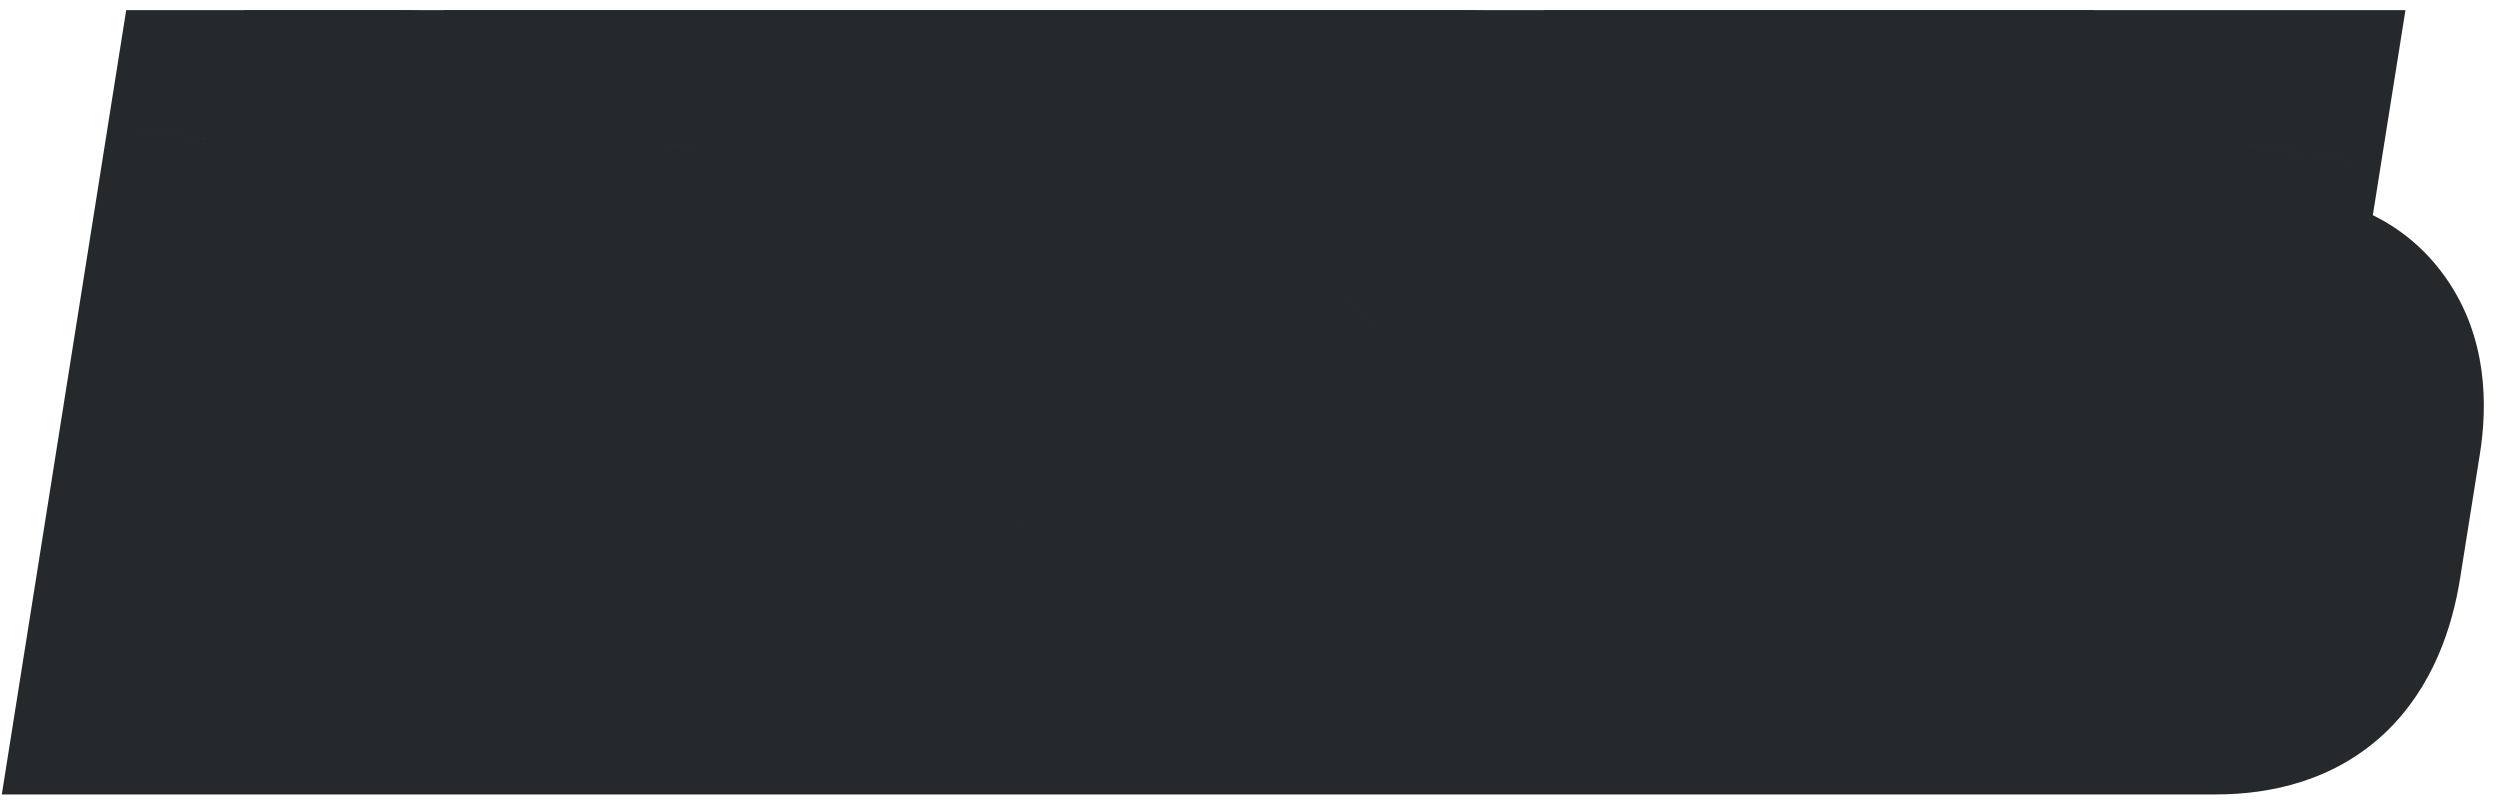 <?xml version="1.0" encoding="UTF-8"?> <svg xmlns="http://www.w3.org/2000/svg" width="130" height="42" viewBox="0 0 130 42" fill="none"> <path d="M8.291 34.311L1.378 33.215L0.094 41.311H8.291V34.311ZM12.54 7.527V0.527H6.562L5.626 6.431L12.54 7.527ZM25.104 12.567L18.204 11.385L18.201 11.4L18.199 11.416L25.104 12.567ZM24.636 15.375L17.731 14.225L17.713 14.333L17.698 14.441L24.636 15.375ZM23.483 18.291L28.705 22.953L28.746 22.908L28.785 22.862L23.483 18.291ZM21.54 19.551L19.897 12.747L5.347 24.287L19.072 26.102L21.54 19.551ZM23.16 28.119L30.064 29.27L30.072 29.225L30.079 29.179L23.16 28.119ZM15.924 22.503V15.503H9.944L9.009 21.41L15.924 22.503ZM14.807 29.559L7.893 28.466L6.613 36.559H14.807V29.559ZM16.715 29.307L21.665 34.257L21.83 34.092L21.983 33.917L16.715 29.307ZM17.111 28.191L24.008 29.391L24.02 29.323L24.03 29.256L17.111 28.191ZM17.759 23.979L24.678 25.044L24.682 25.018L24.686 24.993L17.759 23.979ZM17.579 12.099V5.099H11.588L10.663 11.019L17.579 12.099ZM16.68 17.859L9.763 16.779L8.501 24.859H16.68V17.859ZM18.732 16.527L25.641 17.648L25.644 17.631L25.646 17.615L18.732 16.527ZM19.235 13.323L26.15 14.411L26.156 14.376L26.161 14.342L19.235 13.323ZM15.205 35.408L19.453 8.624L5.626 6.431L1.378 33.215L15.205 35.408ZM12.54 14.527H20.855V0.527H12.54V14.527ZM20.855 14.527C21.051 14.527 20.911 14.556 20.571 14.434C20.19 14.298 19.677 14.014 19.217 13.511L29.55 4.064C27.001 1.276 23.61 0.527 20.855 0.527V14.527ZM19.217 13.511C18.619 12.856 18.354 12.15 18.263 11.672C18.184 11.258 18.25 11.114 18.204 11.385L32.003 13.75C32.469 11.032 32.389 7.17 29.55 4.064L19.217 13.511ZM18.199 11.416L17.731 14.225L31.54 16.526L32.008 13.718L18.199 11.416ZM17.698 14.441C17.646 14.827 17.624 14.368 18.182 13.721L28.785 22.862C30.543 20.823 31.289 18.42 31.573 16.309L17.698 14.441ZM18.262 13.629C18.364 13.515 18.89 12.99 19.897 12.747L23.182 26.356C25.581 25.777 27.403 24.412 28.705 22.953L18.262 13.629ZM19.072 26.102C18.89 26.034 18.548 25.873 18.165 25.545C17.767 25.204 17.429 24.771 17.193 24.287C16.734 23.347 16.9 22.748 16.852 23.064L30.691 25.183C31.002 23.147 30.977 20.61 29.774 18.145C28.49 15.516 26.308 13.867 24.007 13.001L19.072 26.102ZM16.852 23.064L16.24 27.06L30.079 29.179L30.691 25.183L16.852 23.064ZM16.255 26.968C16.126 27.743 15.986 28.234 15.885 28.51C15.779 28.798 15.769 28.707 15.978 28.446L26.884 37.224C28.798 34.847 29.633 31.859 30.064 29.27L16.255 26.968ZM15.978 28.446C16.32 28.022 16.777 27.684 17.254 27.485C17.69 27.302 17.958 27.311 17.904 27.311V41.311C21.035 41.311 24.455 40.243 26.884 37.224L15.978 28.446ZM17.904 27.311H8.291V41.311H17.904V27.311ZM16.823 15.503H15.924V29.503H16.823V15.503ZM9.009 21.41L7.893 28.466L21.721 30.653L22.837 23.597L9.009 21.41ZM14.807 36.559H15.887V22.559H14.807V36.559ZM15.887 36.559C17.032 36.559 19.572 36.35 21.665 34.257L11.766 24.358C13.523 22.601 15.511 22.559 15.887 22.559V36.559ZM21.983 33.917C23.538 32.14 23.898 30.025 24.008 29.391L10.215 26.992C10.209 27.027 10.236 26.847 10.344 26.543C10.4 26.384 10.498 26.138 10.655 25.842C10.809 25.552 11.06 25.14 11.447 24.698L21.983 33.917ZM24.03 29.256L24.678 25.044L10.841 22.915L10.193 27.127L24.03 29.256ZM24.686 24.993C24.843 23.917 25.045 21.489 23.545 19.123C21.705 16.222 18.748 15.503 16.823 15.503V29.503C15.667 29.503 13.25 29.03 11.722 26.621C10.534 24.747 10.82 23.058 10.833 22.966L24.686 24.993ZM18.372 5.099H17.579V19.099H18.372V5.099ZM10.663 11.019L9.763 16.779L23.596 18.94L24.496 13.18L10.663 11.019ZM16.68 24.859H17.579V10.859H16.68V24.859ZM17.579 24.859C19.779 24.859 22.016 23.971 23.63 22.105C25.008 20.512 25.464 18.743 25.641 17.648L11.822 15.407C11.855 15.2 12.047 14.097 13.041 12.947C14.271 11.525 16.004 10.859 17.579 10.859V24.859ZM25.646 17.615L26.15 14.411L12.32 12.236L11.816 15.44L25.646 17.615ZM26.161 14.342C26.322 13.248 26.506 10.745 24.828 8.369C22.9 5.637 20.028 5.099 18.372 5.099V19.099C17.411 19.099 15.031 18.766 13.391 16.442C12.001 14.474 12.269 12.583 12.31 12.305L26.161 14.342ZM33.316 17.031L26.403 15.931L25.115 24.031H33.316V17.031ZM39.976 22.575L33.066 21.455L33.065 21.465L33.063 21.476L39.976 22.575ZM38.968 28.911L32.055 27.811L32.053 27.822L32.052 27.833L38.968 28.911ZM37.168 33.015L41.983 38.097L42.017 38.064L42.052 38.031L37.168 33.015ZM24.82 34.311L17.907 33.215L16.622 41.311H24.82V34.311ZM29.068 7.527V0.527H23.091L22.155 6.431L29.068 7.527ZM34.828 7.527L41.741 8.627L43.03 0.527H34.828V7.527ZM31.336 29.631L24.419 28.56L23.168 36.631H31.336V29.631ZM32.92 29.343L27.395 25.046L27.357 25.094L27.32 25.143L32.92 29.343ZM33.28 28.299L26.373 27.165L26.365 27.213L26.358 27.261L33.28 28.299ZM34.108 23.259L27.203 22.108L27.202 22.116L27.201 22.125L34.108 23.259ZM32.524 21.963V14.963H26.525L25.607 20.892L32.524 21.963ZM49.048 7.527L55.962 8.624L57.246 0.527H49.048V7.527ZM44.8 34.311V41.311H50.778L51.714 35.408L44.8 34.311ZM39.04 34.311L32.127 33.215L30.843 41.311H39.04V34.311ZM43.288 7.527V0.527H37.311L36.375 6.431L43.288 7.527ZM33.316 24.031H36.088V10.031H33.316V24.031ZM36.088 24.031C36.151 24.031 35.813 24.044 35.277 23.811C34.679 23.551 34.091 23.093 33.666 22.485L45.135 14.457C42.76 11.064 39.124 10.031 36.088 10.031V24.031ZM33.666 22.485C33.264 21.912 33.146 21.405 33.116 21.19C33.09 21.006 33.13 21.062 33.066 21.455L46.886 23.696C47.313 21.06 47.294 17.541 45.135 14.457L33.666 22.485ZM33.063 21.476L32.055 27.811L45.881 30.011L46.889 23.675L33.063 21.476ZM32.052 27.833C32.016 28.062 31.978 28.229 31.946 28.344C31.931 28.401 31.917 28.443 31.907 28.471C31.902 28.485 31.898 28.495 31.896 28.502C31.893 28.508 31.892 28.512 31.892 28.512C31.892 28.512 31.993 28.285 32.285 28L42.052 38.031C44.454 35.692 45.468 32.661 45.885 29.989L32.052 27.833ZM32.354 27.934C32.737 27.57 33.115 27.397 33.326 27.329C33.507 27.27 33.491 27.311 33.172 27.311V41.311C36.003 41.311 39.332 40.608 41.983 38.097L32.354 27.934ZM33.172 27.311H24.82V41.311H33.172V27.311ZM31.734 35.408L35.982 8.624L22.155 6.431L17.907 33.215L31.734 35.408ZM29.068 14.527H34.828V0.527H29.068V14.527ZM27.915 6.428L26.403 15.931L40.229 18.131L41.741 8.627L27.915 6.428ZM31.336 36.631H32.02V22.631H31.336V36.631ZM32.02 36.631C32.833 36.631 36.242 36.581 38.52 33.543L27.32 25.143C28.356 23.762 29.649 23.15 30.454 22.892C31.227 22.645 31.818 22.631 32.02 22.631V36.631ZM38.446 33.641C39.723 31.999 40.071 30.214 40.203 29.338L26.358 27.261C26.366 27.203 26.403 26.973 26.519 26.638C26.629 26.32 26.875 25.714 27.395 25.046L38.446 33.641ZM40.188 29.434L41.016 24.394L27.201 22.125L26.373 27.165L40.188 29.434ZM41.013 24.41C41.19 23.347 41.444 20.833 39.825 18.404C37.916 15.542 34.956 14.963 33.244 14.963V28.963C32.252 28.963 29.796 28.601 28.176 26.17C26.845 24.174 27.17 22.308 27.203 22.108L41.013 24.41ZM33.244 14.963H32.524V28.963H33.244V14.963ZM25.607 20.892L24.419 28.56L38.254 30.703L39.442 23.035L25.607 20.892ZM42.135 6.431L37.887 33.215L51.714 35.408L55.962 8.624L42.135 6.431ZM44.8 27.311H39.04V41.311H44.8V27.311ZM45.954 35.408L50.202 8.624L36.375 6.431L32.127 33.215L45.954 35.408ZM43.288 14.527H49.048V0.527H43.288V14.527ZM47.644 34.311L40.73 33.215L39.446 41.311H47.644V34.311ZM51.892 7.527V0.527H45.914L44.978 6.431L51.892 7.527ZM64.024 7.527L70.94 8.605L72.199 0.527H64.024V7.527ZM63.16 13.071V20.071H69.153L70.076 14.149L63.16 13.071ZM56.788 13.071V6.071H50.809L49.874 11.977L56.788 13.071ZM56.104 17.391L49.19 16.297L47.908 24.391H56.104V17.391ZM62.764 22.935L55.854 21.815L55.851 21.834L55.848 21.852L62.764 22.935ZM61.828 28.911L54.912 27.828L54.911 27.833L61.828 28.911ZM60.028 33.015L64.842 38.097L64.877 38.064L64.911 38.031L60.028 33.015ZM54.16 29.631L47.25 28.508L45.93 36.631H54.16V29.631ZM55.744 29.307L50.512 24.657L50.359 24.828L50.218 25.01L55.744 29.307ZM56.14 28.299L63.054 29.391L63.056 29.377L63.058 29.364L56.14 28.299ZM56.86 23.619L49.945 22.528L49.943 22.541L49.941 22.555L56.86 23.619ZM56.824 22.647L50.427 25.49L50.492 25.636L50.563 25.778L56.824 22.647ZM55.348 22.323V15.323H49.394L48.438 21.2L55.348 22.323ZM54.557 35.408L58.805 8.624L44.978 6.431L40.73 33.215L54.557 35.408ZM51.892 14.527H64.024V0.527H51.892V14.527ZM57.107 6.449L56.243 11.993L70.076 14.149L70.94 8.605L57.107 6.449ZM63.16 6.071H56.788V20.071H63.16V6.071ZM49.874 11.977L49.19 16.297L63.018 18.486L63.702 14.166L49.874 11.977ZM56.104 24.391H58.876V10.391H56.104V24.391ZM58.876 24.391C58.938 24.391 58.6 24.404 58.065 24.171C57.466 23.911 56.879 23.453 56.453 22.846L67.922 14.817C65.547 11.424 61.911 10.391 58.876 10.391V24.391ZM56.453 22.846C56.051 22.272 55.934 21.765 55.904 21.55C55.878 21.366 55.918 21.422 55.854 21.815L69.673 24.056C70.101 21.42 70.081 17.901 67.922 14.817L56.453 22.846ZM55.848 21.852L54.912 27.828L68.743 29.994L69.679 24.018L55.848 21.852ZM54.911 27.833C54.876 28.062 54.837 28.229 54.806 28.344C54.79 28.401 54.776 28.443 54.767 28.471C54.762 28.485 54.758 28.495 54.755 28.502C54.753 28.508 54.751 28.512 54.751 28.512C54.751 28.512 54.852 28.285 55.144 28L64.911 38.031C67.313 35.692 68.328 32.661 68.744 29.989L54.911 27.833ZM55.214 27.934C55.597 27.57 55.974 27.397 56.185 27.329C56.366 27.27 56.35 27.311 56.032 27.311V41.311C58.862 41.311 62.191 40.608 64.842 38.097L55.214 27.934ZM56.032 27.311H47.644V41.311H56.032V27.311ZM54.16 36.631H54.88V22.631H54.16V36.631ZM54.88 36.631C56.353 36.631 59.223 36.236 61.269 33.605L50.218 25.01C51.928 22.811 54.223 22.631 54.88 22.631V36.631ZM60.975 33.958C62.442 32.308 62.887 30.45 63.054 29.391L49.225 27.208C49.248 27.065 49.308 26.749 49.471 26.334C49.635 25.918 49.943 25.297 50.512 24.657L60.975 33.958ZM63.058 29.364L63.778 24.684L49.941 22.555L49.221 27.235L63.058 29.364ZM63.774 24.711C63.864 24.144 64.25 21.847 63.085 19.517L50.563 25.778C49.995 24.642 49.923 23.667 49.91 23.293C49.893 22.858 49.938 22.575 49.945 22.528L63.774 24.711ZM63.22 19.804C61.332 15.555 57.093 15.323 56.068 15.323V29.323C55.745 29.323 54.868 29.294 53.805 28.838C52.586 28.316 51.21 27.251 50.427 25.49L63.22 19.804ZM56.068 15.323H55.348V29.323H56.068V15.323ZM48.438 21.2L47.25 28.508L61.069 30.755L62.257 23.447L48.438 21.2ZM71.31 23.979V16.979H65.322L64.394 22.895L71.31 23.979ZM69.69 34.311V41.311H75.678L76.605 35.396L69.69 34.311ZM63.93 34.311L57.016 33.215L55.732 41.311H63.93V34.311ZM68.178 7.527V0.527H62.2L61.264 6.431L68.178 7.527ZM80.598 12.927L87.514 14.005L87.519 13.974L87.524 13.943L80.598 12.927ZM79.734 18.471L72.817 17.393L72.814 17.412L72.811 17.431L79.734 18.471ZM73.218 12.207V5.207H67.236L66.303 11.116L73.218 12.207ZM72.138 19.047L65.223 17.956L63.946 26.047H72.138V19.047ZM73.686 18.795L68.418 14.186L68.394 14.213L68.371 14.24L73.686 18.795ZM74.046 17.787L67.126 16.732L67.124 16.74L67.123 16.749L74.046 17.787ZM74.694 13.539L67.784 12.419L67.779 12.451L67.774 12.484L74.694 13.539ZM74.55 16.979H71.31V30.979H74.55V16.979ZM64.394 22.895L62.774 33.227L76.605 35.396L78.225 25.064L64.394 22.895ZM69.69 27.311H63.93V41.311H69.69V27.311ZM70.843 35.408L75.091 8.624L61.264 6.431L57.016 33.215L70.843 35.408ZM68.178 14.527H76.098V0.527H68.178V14.527ZM76.098 14.527C76.852 14.527 75.63 14.725 74.491 13.359C73.405 12.055 73.805 11.001 73.672 11.912L87.524 13.943C87.918 11.253 87.833 7.5 85.246 4.396C82.608 1.23 78.872 0.527 76.098 0.527V14.527ZM73.681 11.849L72.817 17.393L86.65 19.549L87.514 14.005L73.681 11.849ZM72.811 17.431C72.738 17.918 72.654 18.15 72.632 18.204C72.613 18.248 72.681 18.065 72.926 17.805C73.189 17.525 73.54 17.281 73.928 17.128C74.294 16.983 74.537 16.979 74.55 16.979V30.979C77.611 30.979 80.73 29.941 83.121 27.4C85.323 25.06 86.263 22.125 86.656 19.512L72.811 17.431ZM66.303 11.116L65.223 17.956L79.052 20.139L80.132 13.299L66.303 11.116ZM72.138 26.047H72.93V12.047H72.138V26.047ZM72.93 26.047C74.079 26.047 76.884 25.82 79.001 23.351L68.371 14.24C70.2 12.106 72.501 12.047 72.93 12.047V26.047ZM78.954 23.405C80.494 21.644 80.849 19.622 80.968 18.826L67.123 16.749C67.132 16.689 67.174 16.425 67.31 16.045C67.436 15.691 67.741 14.959 68.418 14.186L78.954 23.405ZM80.966 18.843L81.614 14.595L67.774 12.484L67.126 16.732L80.966 18.843ZM81.603 14.66C81.762 13.682 82.022 11.32 80.621 8.963C78.846 5.979 75.858 5.207 73.902 5.207V19.207C73.329 19.207 72.385 19.116 71.329 18.615C70.194 18.076 69.234 17.205 68.587 16.118C67.45 14.205 67.769 12.509 67.784 12.419L81.603 14.66ZM73.902 5.207H73.218V19.207H73.902V5.207ZM86.585 34.311L79.592 33.99L79.256 41.311H86.585V34.311ZM86.765 30.387L93.757 30.708L94.093 23.387H86.765V30.387ZM84.101 30.387V23.387H78.623L77.306 28.704L84.101 30.387ZM83.129 34.311V41.311H88.606L89.923 35.994L83.129 34.311ZM78.017 34.311L71.28 32.41L68.767 41.311H78.017V34.311ZM85.577 7.527V0.527H80.279L78.84 5.626L85.577 7.527ZM92.705 7.527L99.704 7.668L99.847 0.527H92.705V7.527ZM92.165 34.311V41.311H99.025L99.163 34.452L92.165 34.311ZM85.433 25.095L78.638 23.412L76.487 32.095H85.433V25.095ZM87.053 25.095V32.095H93.72L94.044 25.436L87.053 25.095ZM87.449 16.959L94.44 17.3L80.654 15.276L87.449 16.959ZM93.577 34.632L93.757 30.708L79.772 30.067L79.592 33.99L93.577 34.632ZM86.765 23.387H84.101V37.387H86.765V23.387ZM77.306 28.704L76.334 32.628L89.923 35.994L90.895 32.07L77.306 28.704ZM83.129 27.311H78.017V41.311H83.129V27.311ZM84.754 36.213L92.314 9.429L78.84 5.626L71.28 32.41L84.754 36.213ZM85.577 14.527H92.705V0.527H85.577V14.527ZM85.706 7.386L85.166 34.17L99.163 34.452L99.704 7.668L85.706 7.386ZM92.165 27.311H86.585V41.311H92.165V27.311ZM85.433 32.095H87.053V18.095H85.433V32.095ZM94.044 25.436L94.44 17.3L80.457 16.619L80.061 24.755L94.044 25.436ZM80.654 15.276L78.638 23.412L92.227 26.779L94.243 18.643L80.654 15.276ZM96.31 7.527V0.527H90.355L89.4 6.406L96.31 7.527ZM108.55 7.527L115.466 8.605L116.725 0.527H108.55V7.527ZM107.686 13.071V20.071H113.679L114.602 14.149L107.686 13.071ZM104.446 13.071V6.071H98.463L97.531 11.981L104.446 13.071ZM101.098 34.311V41.311H107.081L108.012 35.401L101.098 34.311ZM95.338 34.311L88.423 33.221L87.148 41.311H95.338V34.311ZM98.686 13.071L105.6 14.161L106.875 6.071H98.686V13.071ZM95.41 13.071L88.501 11.95L87.182 20.071H95.41V13.071ZM96.31 14.527H108.55V0.527H96.31V14.527ZM101.633 6.449L100.769 11.993L114.602 14.149L115.466 8.605L101.633 6.449ZM107.686 6.071H104.446V20.071H107.686V6.071ZM97.531 11.981L94.183 33.221L108.012 35.401L111.36 14.161L97.531 11.981ZM101.098 27.311H95.338V41.311H101.098V27.311ZM102.252 35.401L105.6 14.161L91.771 11.981L88.423 33.221L102.252 35.401ZM98.686 6.071H95.41V20.071H98.686V6.071ZM102.319 14.193L103.219 8.649L89.4 6.406L88.501 11.95L102.319 14.193ZM115.37 17.031L108.457 15.931L107.169 24.031H115.37V17.031ZM122.03 22.575L115.121 21.455L115.119 21.465L115.117 21.476L122.03 22.575ZM121.022 28.911L114.109 27.811L114.108 27.822L114.106 27.833L121.022 28.911ZM119.222 33.015L124.037 38.097L124.071 38.064L124.106 38.031L119.222 33.015ZM106.874 34.311L99.962 33.215L98.677 41.311H106.874V34.311ZM111.122 7.527V0.527H105.145L104.209 6.431L111.122 7.527ZM116.882 7.527L123.795 8.627L125.084 0.527H116.882V7.527ZM113.39 29.631L106.473 28.56L105.222 36.631H113.39V29.631ZM114.974 29.343L109.449 25.046L109.411 25.094L109.374 25.143L114.974 29.343ZM115.334 28.299L108.427 27.165L108.419 27.213L108.412 27.261L115.334 28.299ZM116.162 23.259L109.258 22.108L109.256 22.116L109.255 22.125L116.162 23.259ZM114.578 21.963V14.963H108.579L107.661 20.892L114.578 21.963ZM115.37 24.031H118.142V10.031H115.37V24.031ZM118.142 24.031C118.205 24.031 117.867 24.044 117.331 23.811C116.733 23.551 116.145 23.093 115.72 22.485L127.19 14.457C124.815 11.064 121.178 10.031 118.142 10.031V24.031ZM115.72 22.485C115.318 21.912 115.201 21.405 115.17 21.19C115.144 21.006 115.184 21.062 115.121 21.455L128.941 23.696C129.369 21.06 129.349 17.541 127.19 14.457L115.72 22.485ZM115.117 21.476L114.109 27.811L127.935 30.011L128.944 23.675L115.117 21.476ZM114.106 27.833C114.07 28.062 114.032 28.229 114 28.344C113.985 28.401 113.971 28.443 113.961 28.471C113.957 28.485 113.953 28.495 113.95 28.502C113.947 28.508 113.946 28.512 113.946 28.512C113.946 28.512 114.047 28.285 114.339 28L124.106 38.031C126.508 35.692 127.523 32.661 127.94 29.989L114.106 27.833ZM114.408 27.934C114.792 27.57 115.169 27.397 115.38 27.329C115.561 27.27 115.545 27.311 115.226 27.311V41.311C118.057 41.311 121.386 40.608 124.037 38.097L114.408 27.934ZM115.226 27.311H106.874V41.311H115.226V27.311ZM113.788 35.408L118.036 8.624L104.209 6.431L99.962 33.215L113.788 35.408ZM111.122 14.527H116.882V0.527H111.122V14.527ZM109.969 6.428L108.457 15.931L122.283 18.131L123.795 8.627L109.969 6.428ZM113.39 36.631H114.074V22.631H113.39V36.631ZM114.074 36.631C114.887 36.631 118.296 36.581 120.574 33.543L109.374 25.143C110.41 23.762 111.703 23.15 112.508 22.892C113.281 22.645 113.873 22.631 114.074 22.631V36.631ZM120.5 33.641C121.777 31.999 122.126 30.214 122.257 29.338L108.412 27.261C108.421 27.203 108.457 26.973 108.573 26.638C108.683 26.32 108.929 25.714 109.449 25.046L120.5 33.641ZM122.242 29.434L123.07 24.394L109.255 22.125L108.427 27.165L122.242 29.434ZM123.067 24.41C123.244 23.347 123.498 20.833 121.879 18.404C119.97 15.542 117.01 14.963 115.298 14.963V28.963C114.307 28.963 111.851 28.601 110.23 26.17C108.899 24.174 109.224 22.308 109.258 22.108L123.067 24.41ZM115.298 14.963H114.578V28.963H115.298V14.963ZM107.661 20.892L106.473 28.56L120.308 30.703L121.496 23.035L107.661 20.892Z" fill="#26292B"></path> <rect x="12.688" y="0.527" width="96.211" height="5.242" fill="#26292B"></rect> </svg> 